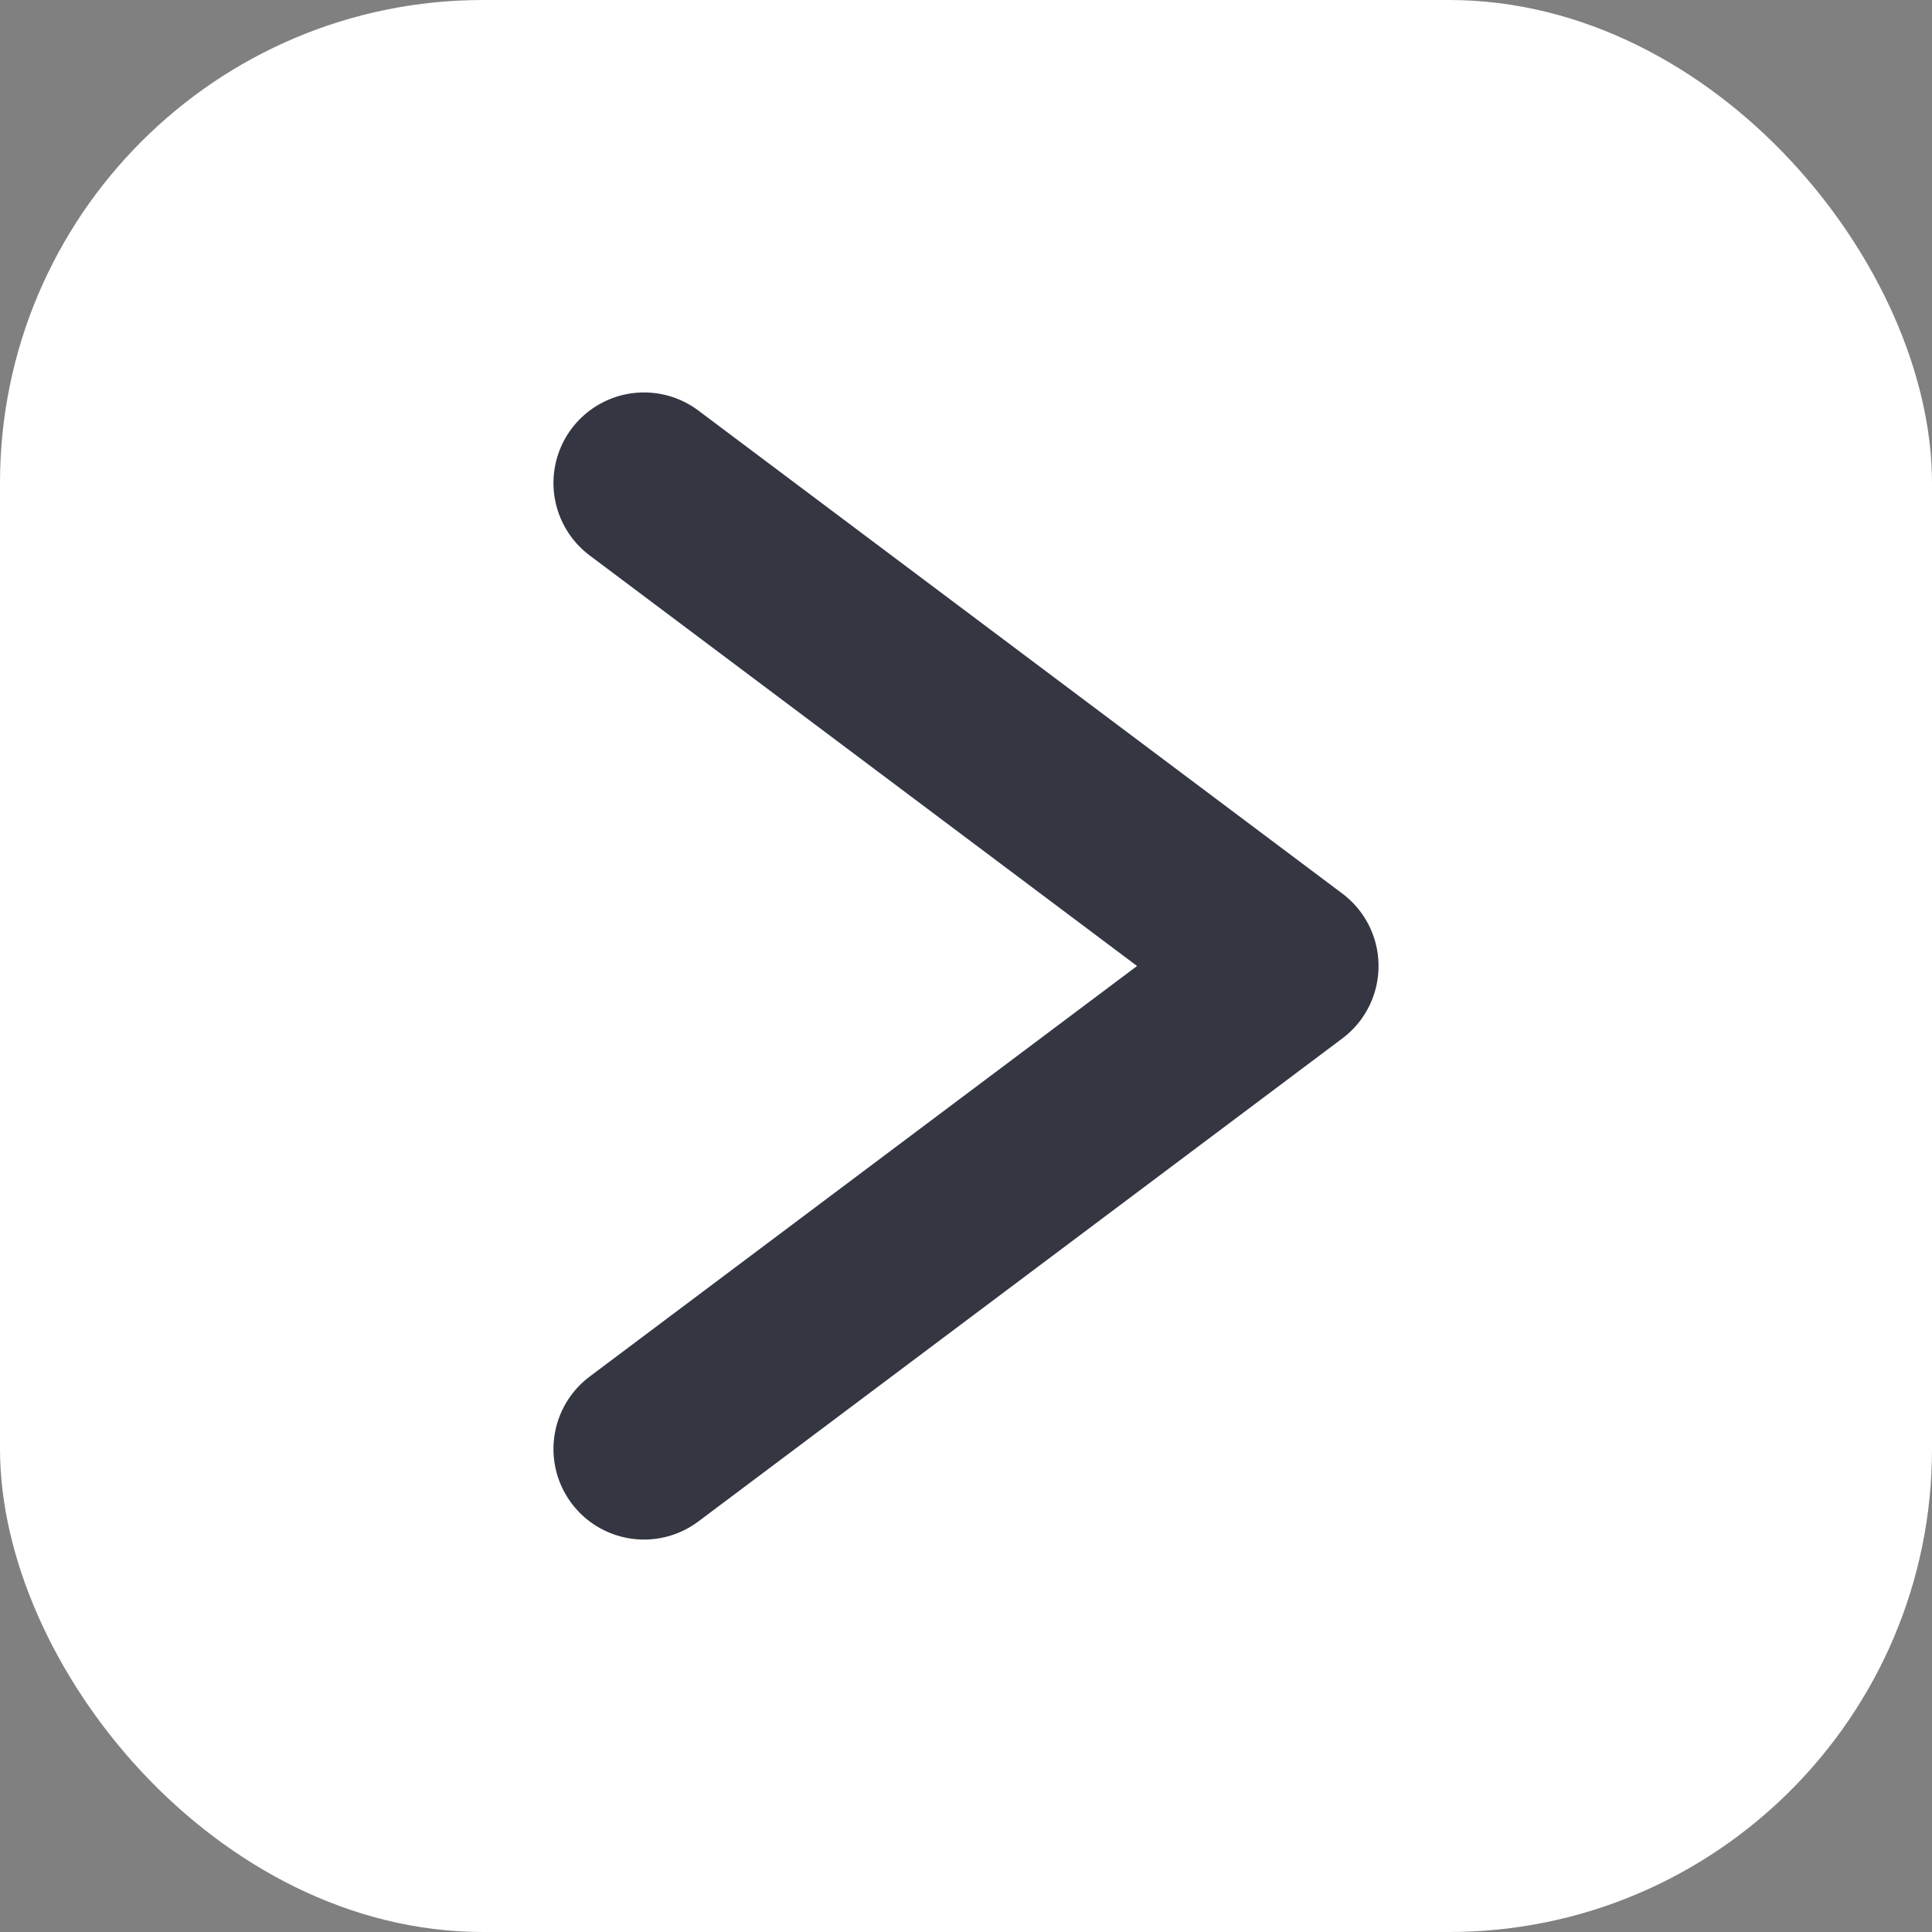 <?xml version="1.0" encoding="UTF-8" standalone="no"?>
<svg width="32" height="32" viewBox="0 0 32 32" fill="none" xmlns="http://www.w3.org/2000/svg">
  <rect x="0" y="0" width="32" height="32" fill="#808080" stroke="none"/>
  <!-- Background -->
  <rect width="32" height="32" rx="8" fill="#ffffff"/>
  
  <!-- Right Arrow -->
  <path d="M10.667 8L21.333 16L10.667 24" stroke="#343741" stroke-width="3" stroke-linecap="round" stroke-linejoin="round"/>
</svg>